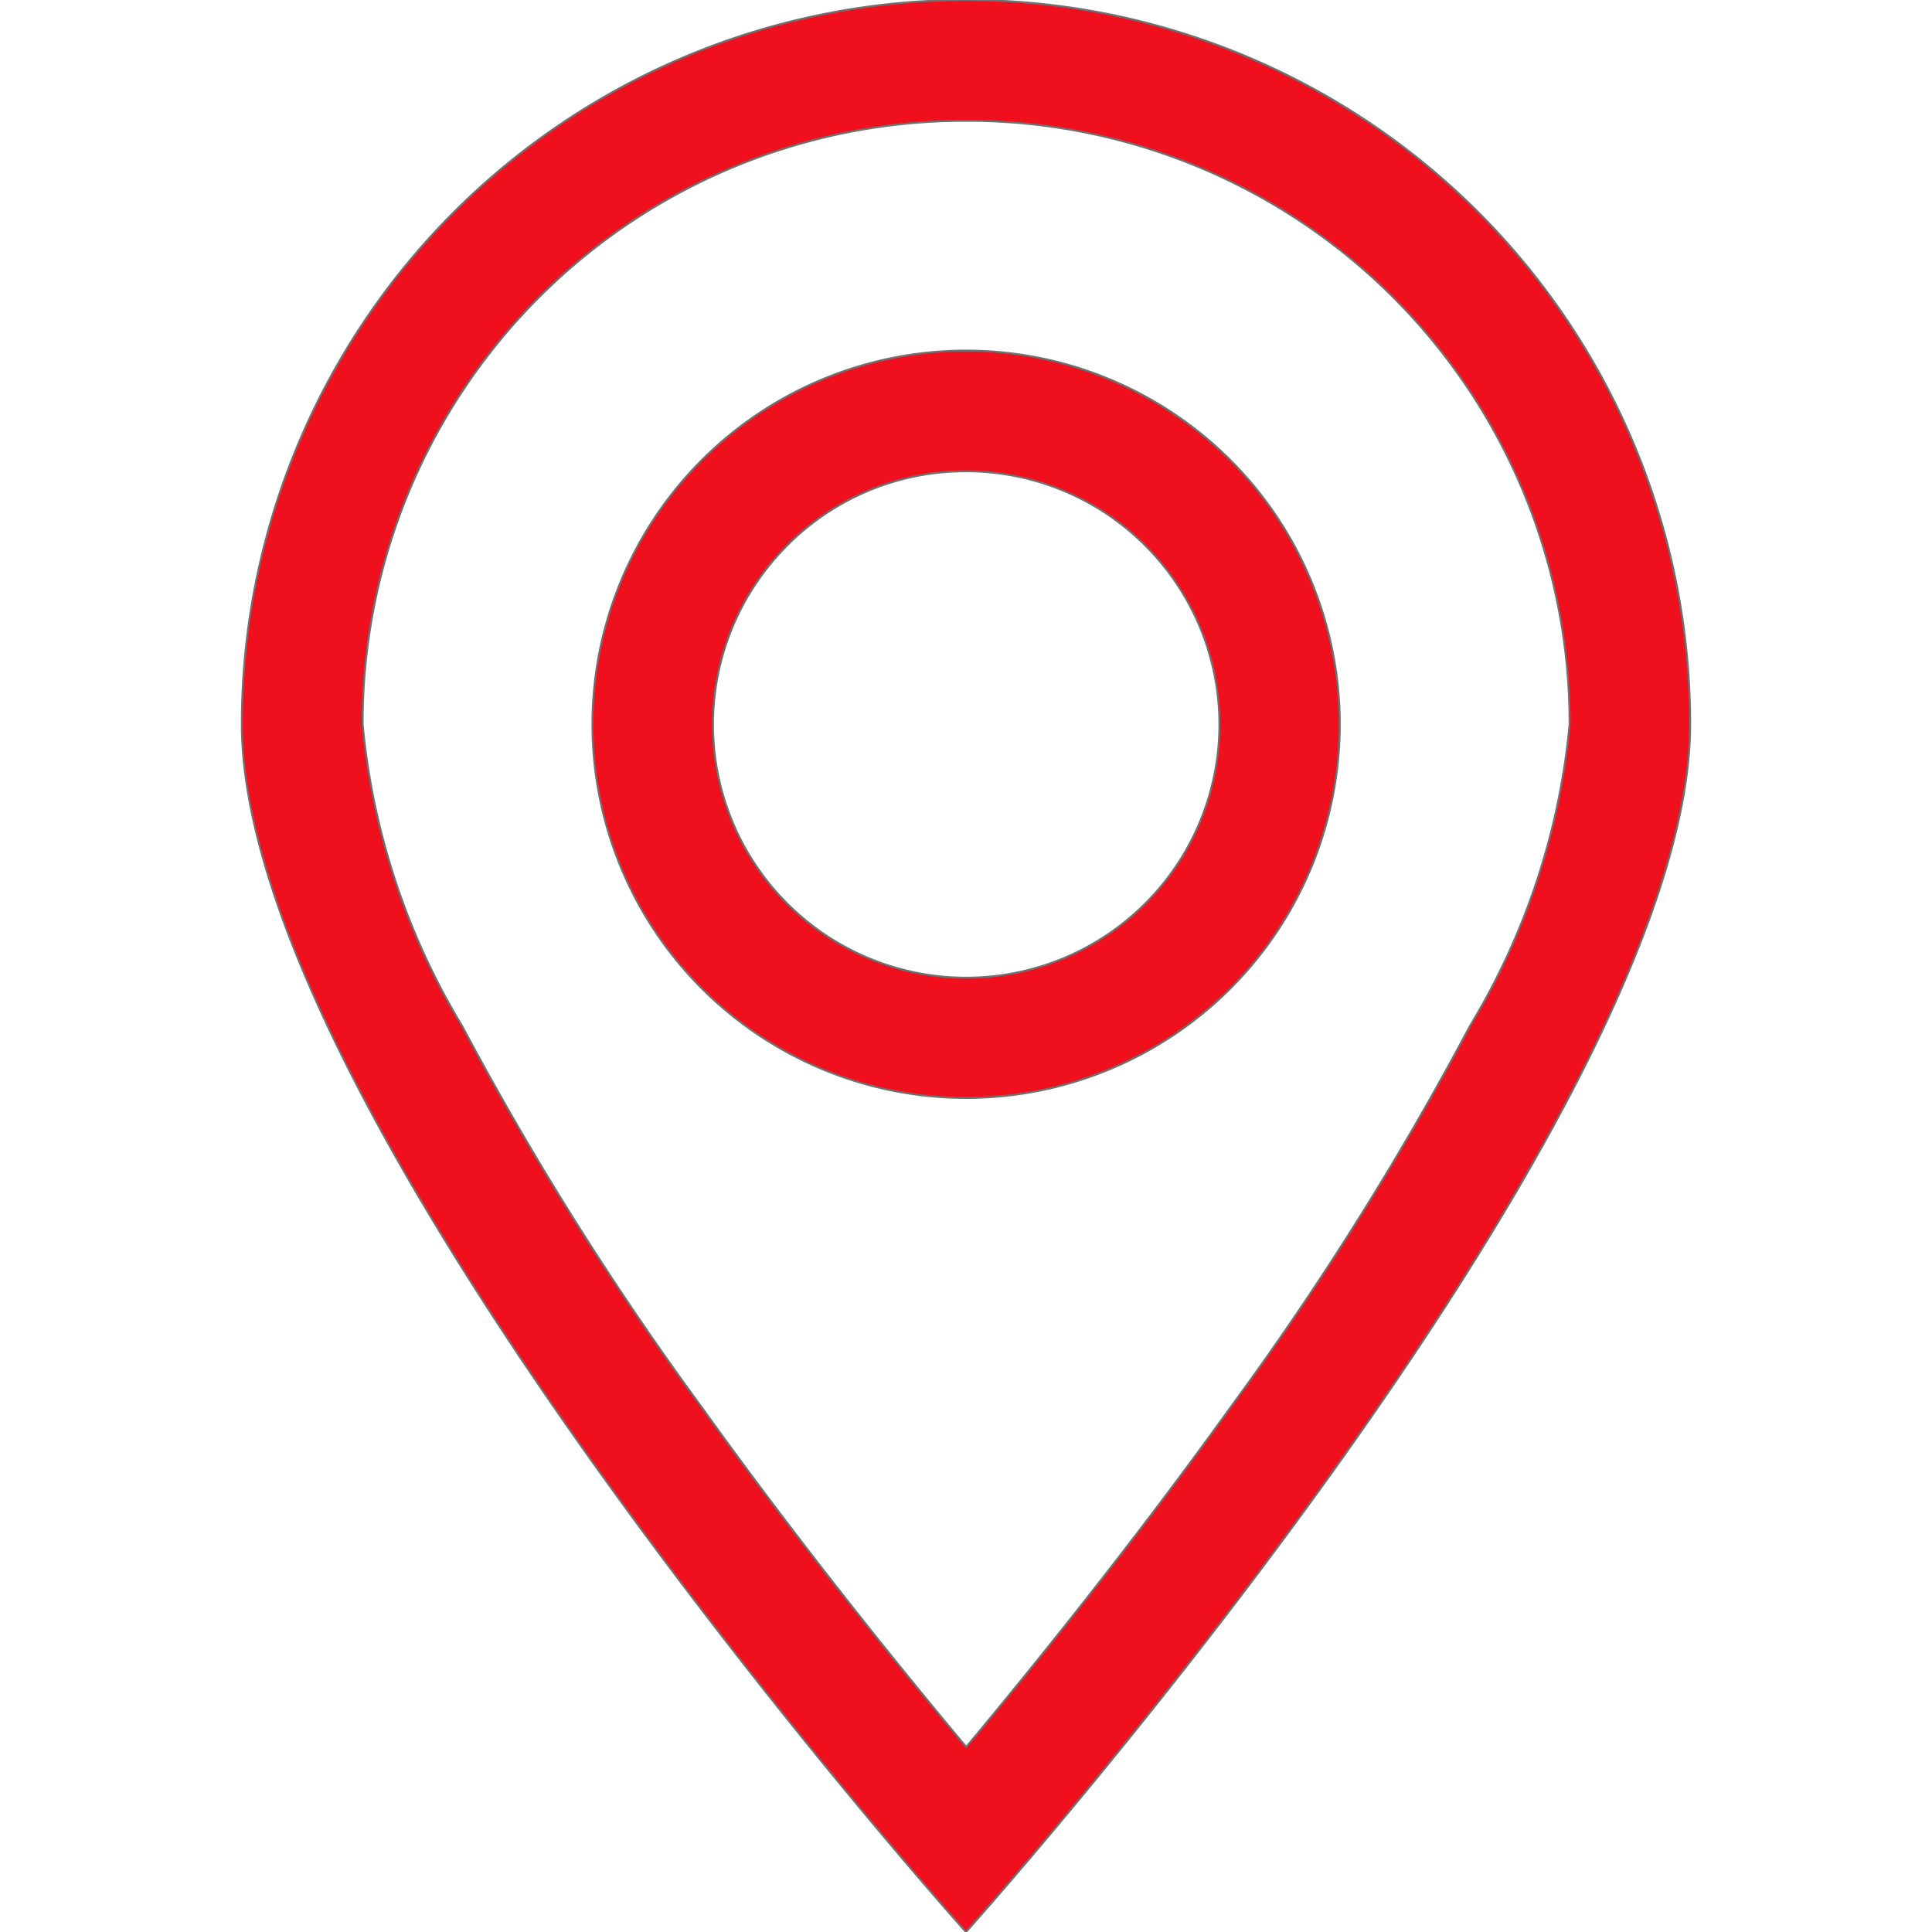 <svg xmlns="http://www.w3.org/2000/svg" xmlns:xlink="http://www.w3.org/1999/xlink" width="17" height="17" viewBox="0 0 17 17"><defs><style>.a,.c{fill:#f00f1d;}.a{stroke:#3a3b40;}.b{clip-path:url(#a);}.c{stroke:#707070;stroke-width:0.017px;}</style><clipPath id="a"><rect class="a" width="17" height="17" transform="translate(985 8498)"/></clipPath></defs><g class="b" transform="translate(-985 -8498)"><g transform="translate(985 8498)"><path class="c" d="M8.5,4.147A2.228,2.228,0,1,1,6.926,4.8,2.206,2.206,0,0,1,8.5,4.147m0-1.062a3.288,3.288,0,1,0,3.289,3.287A3.289,3.289,0,0,0,8.5,3.085Z"/><path class="c" d="M8.5,1.063a5.3,5.3,0,0,1,5.311,5.311,6.23,6.23,0,0,1-.875,2.651,27.33,27.33,0,0,1-2.1,3.347c-.862,1.2-1.732,2.278-2.334,3-.6-.717-1.464-1.786-2.323-2.983A27.539,27.539,0,0,1,4.069,9.033a6.265,6.265,0,0,1-.878-2.66A5.3,5.3,0,0,1,8.5,1.063M8.5,0A6.372,6.372,0,0,0,2.128,6.372C2.128,9.89,8.5,17,8.5,17s6.372-7.109,6.372-10.628A6.371,6.371,0,0,0,8.5,0Z"/></g></g></svg>